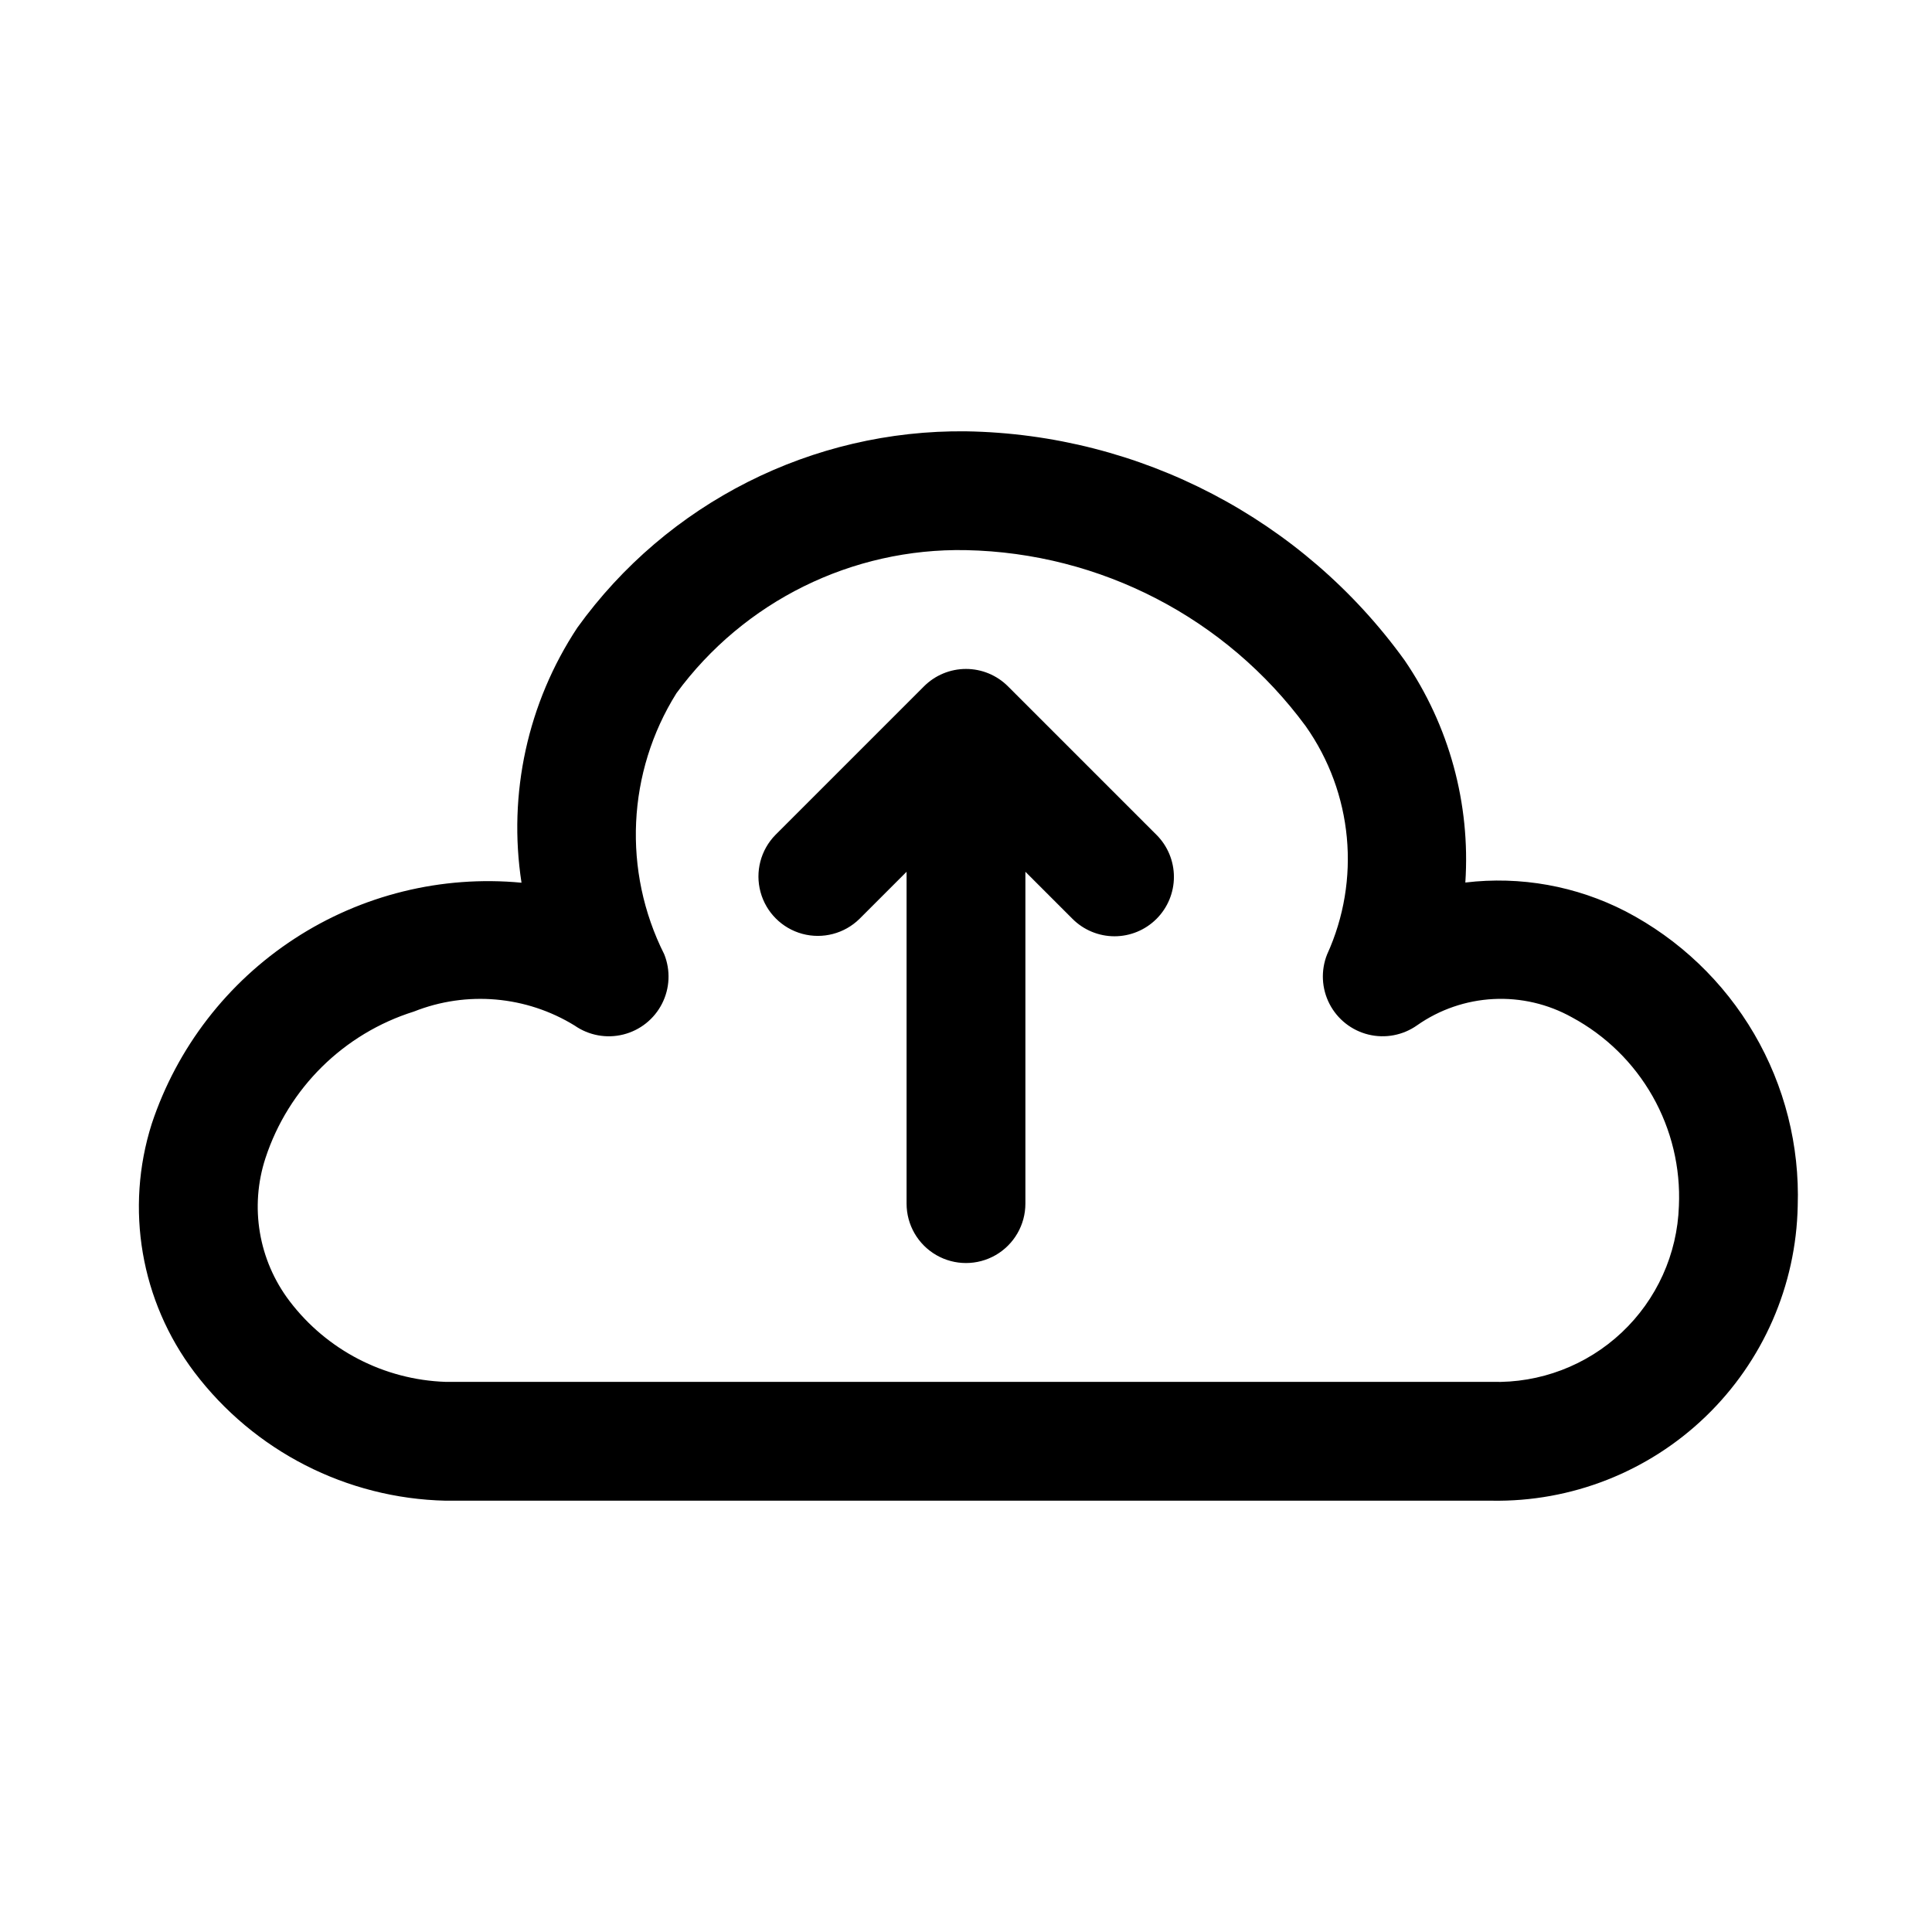 <?xml version="1.0" encoding="UTF-8"?>
<!-- Uploaded to: SVG Repo, www.svgrepo.com, Generator: SVG Repo Mixer Tools -->
<svg fill="#000000" width="800px" height="800px" version="1.1" viewBox="144 144 512 512" xmlns="http://www.w3.org/2000/svg">
 <path d="m574.81 385.52c-13.078-6.734-27.875-9.395-42.48-7.641 1.383-20.883-4.285-41.621-16.098-58.895-27.004-37.434-70.086-59.922-116.23-60.68-40.758-0.465-79.188 18.949-103 52.031-13.156 19.91-18.43 44.008-14.797 67.594-21.152-2.004-42.359 3.223-60.156 14.828-17.797 11.602-31.137 28.895-37.836 49.059-7.129 22.465-2.926 46.992 11.277 65.805 15.832 20.93 40.359 33.48 66.598 34.078h277.24c21.102 0.363 41.484-7.652 56.684-22.297 15.199-14.641 23.977-34.707 24.402-55.809 0.527-15.988-3.477-31.801-11.543-45.613s-19.875-25.066-34.059-32.461zm-35.484 124.69h-277.24c-16.289-0.555-31.465-8.406-41.328-21.379-8.246-10.828-10.637-25.016-6.398-37.945 6.086-18.527 20.73-32.98 39.336-38.816 13.988-5.547 29.773-4.168 42.59 3.715 3.758 2.617 8.461 3.481 12.902 2.367 4.438-1.109 8.18-4.09 10.258-8.168 2.078-4.078 2.289-8.855 0.578-13.102-11.074-22.039-9.848-48.258 3.238-69.168 17.891-24.363 46.512-38.512 76.738-37.922 35.609 0.723 68.867 17.949 90.004 46.617 12.527 17.73 14.695 40.781 5.688 60.531-1.691 4.258-1.457 9.039 0.645 13.109 2.098 4.07 5.859 7.031 10.309 8.121 4.449 1.086 9.152 0.195 12.895-2.449 5.953-4.18 12.965-6.594 20.23-6.965 7.266-0.375 14.488 1.312 20.836 4.859 8.941 4.824 16.34 12.074 21.352 20.914 5.008 8.84 7.426 18.914 6.969 29.062-0.418 12.75-5.875 24.816-15.172 33.551-9.297 8.738-21.676 13.438-34.426 13.066zm-88.84-122.7c-2.949 2.953-6.953 4.613-11.129 4.613s-8.18-1.66-11.133-4.613l-12.484-12.484v87.949c0 5.621-3 10.82-7.871 13.633s-10.875 2.812-15.746 0-7.871-8.012-7.871-13.633v-87.945l-12.484 12.484c-3.988 3.914-9.758 5.422-15.152 3.961-5.394-1.465-9.609-5.68-11.07-11.074-1.465-5.394 0.043-11.164 3.961-15.152l39.359-39.359c2.953-2.953 6.957-4.613 11.133-4.613s8.18 1.66 11.129 4.613l39.359 39.359h0.004c2.953 2.953 4.609 6.957 4.609 11.133 0 4.176-1.66 8.18-4.613 11.129z"/>
</svg>